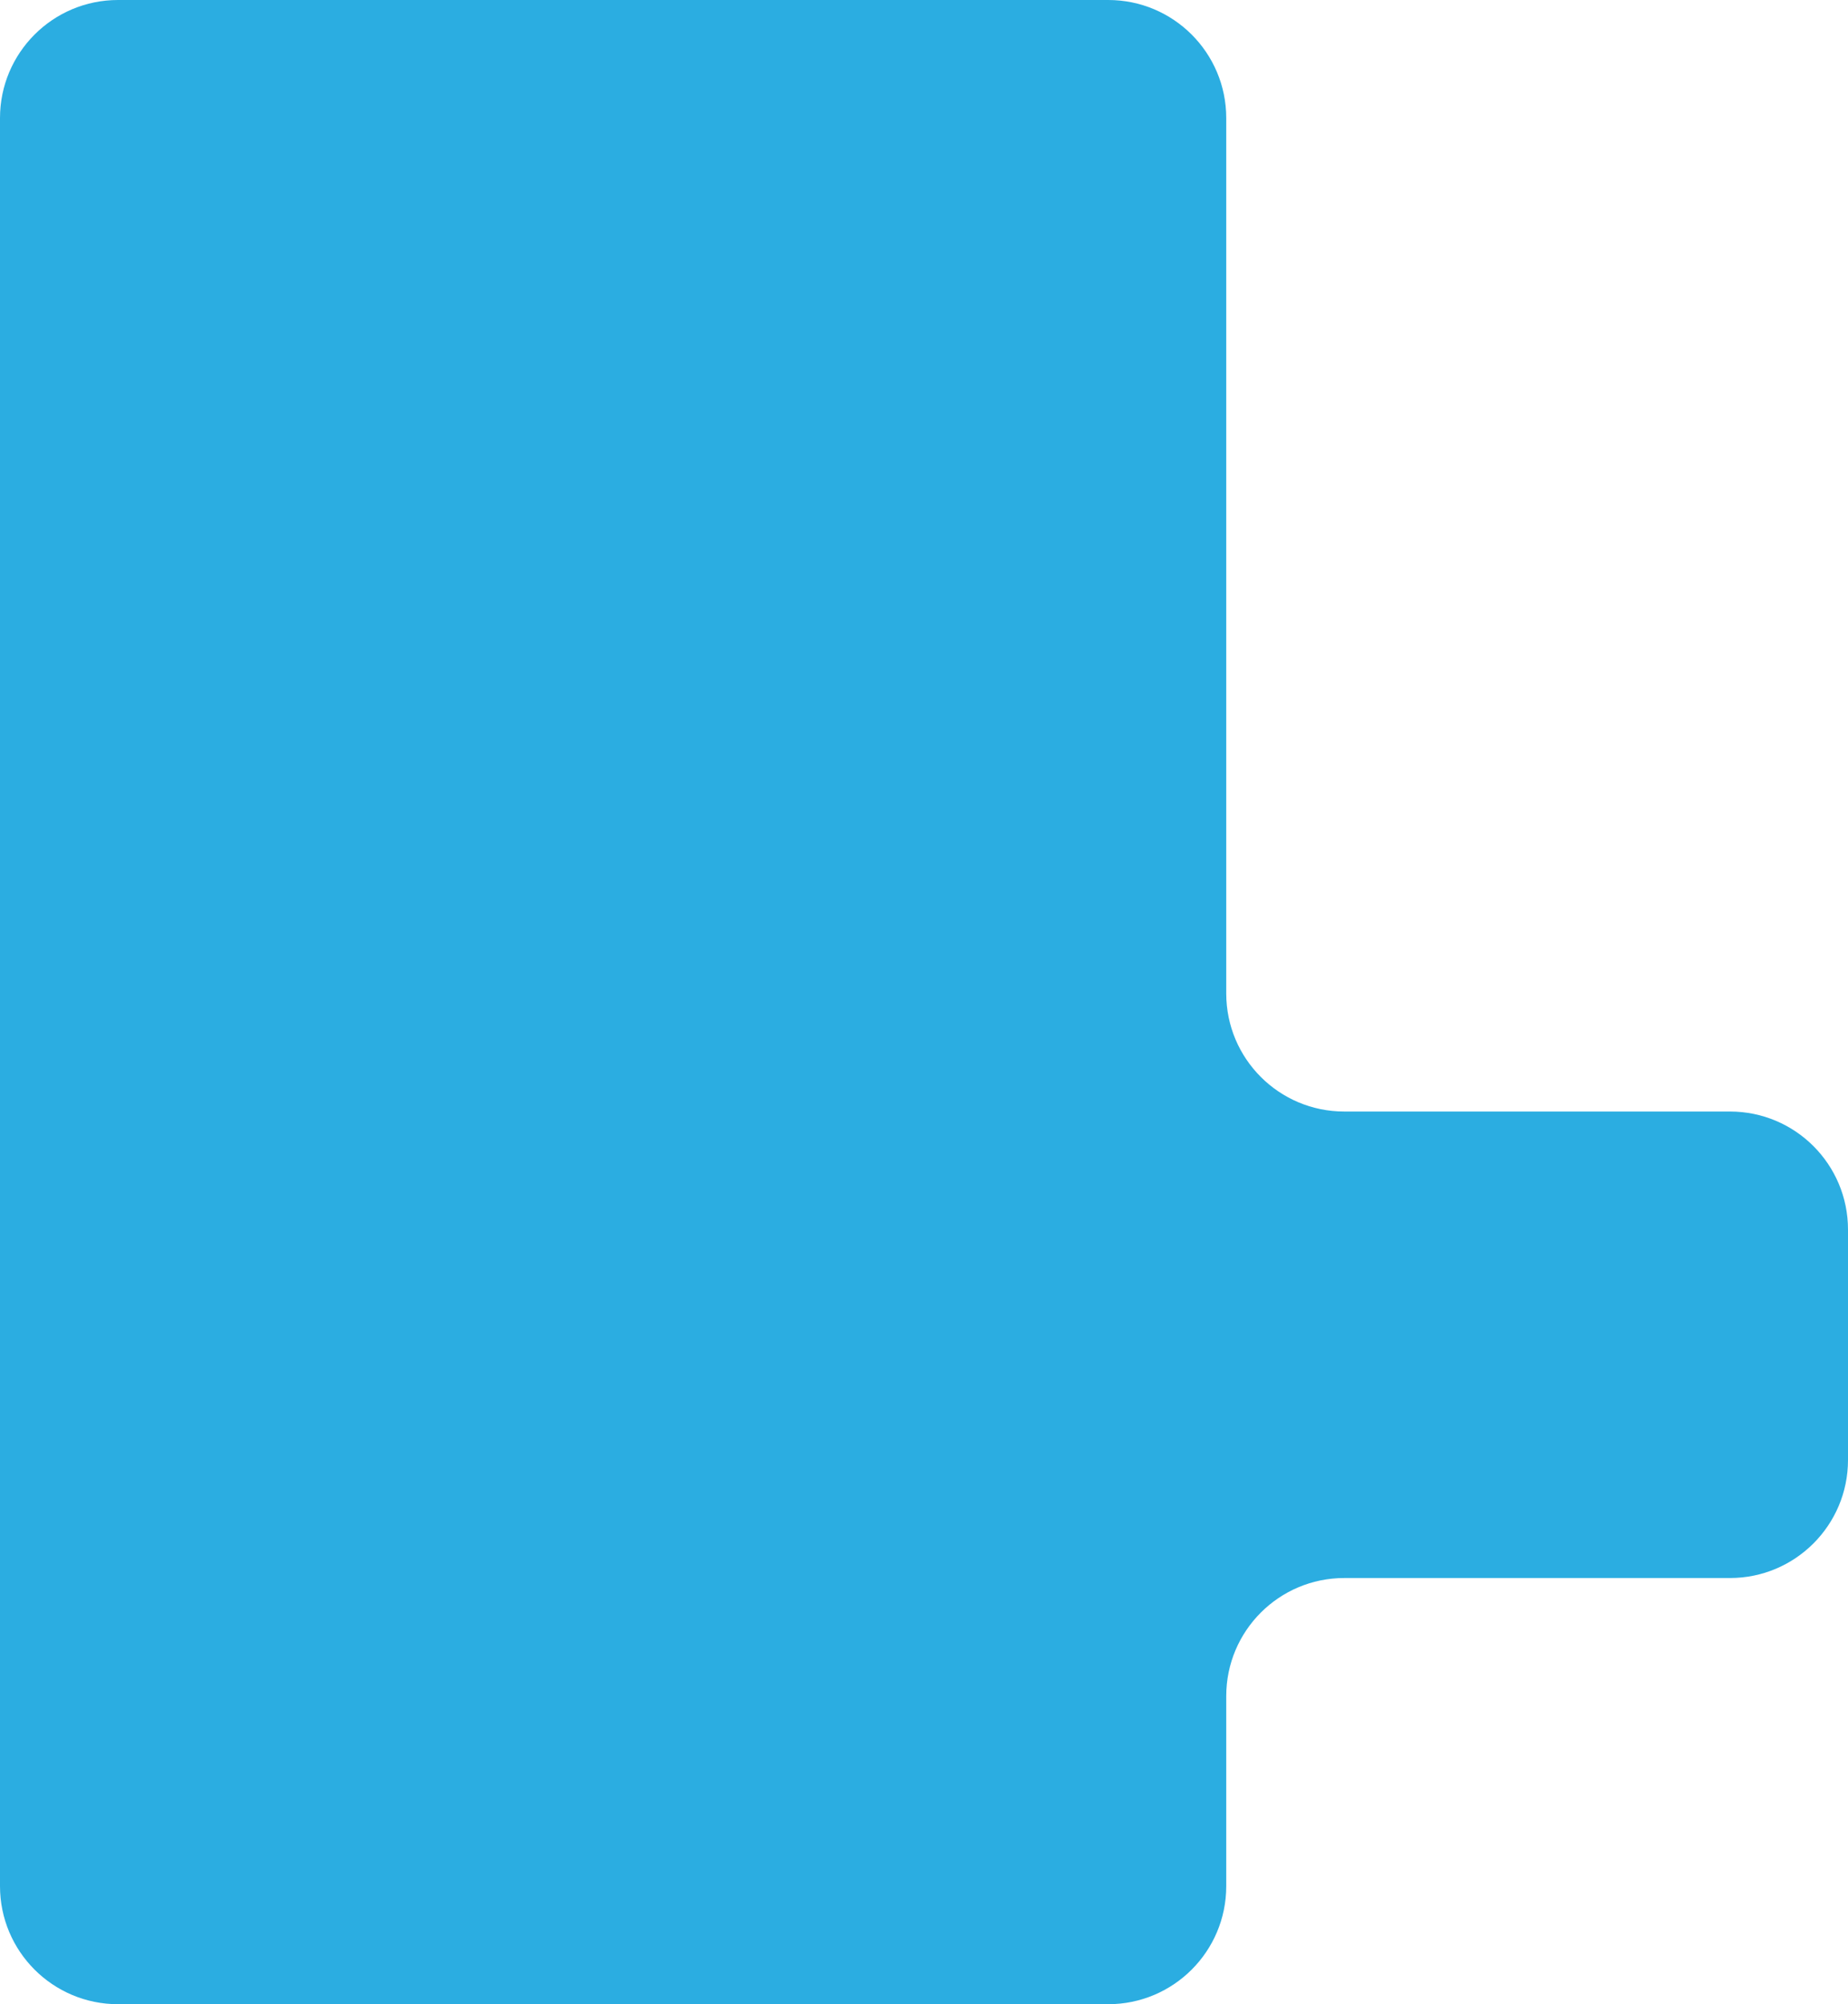 <?xml version="1.0" encoding="UTF-8"?> <svg xmlns="http://www.w3.org/2000/svg" width="642" height="696" viewBox="0 0 642 696" fill="none"> <path d="M426 41C426 18.356 407.644 0 385 0H41C18.356 0 0 18.356 0 41V655C0 677.644 18.356 696 41 696H385C407.644 696 426 677.644 426 655V589C426 566.356 444.356 548 467 548H601C623.644 548 642 529.644 642 507V427C642 404.356 623.644 386 601 386H467C444.356 386 426 367.644 426 345V41Z" fill="#2BADE1"></path> </svg> 